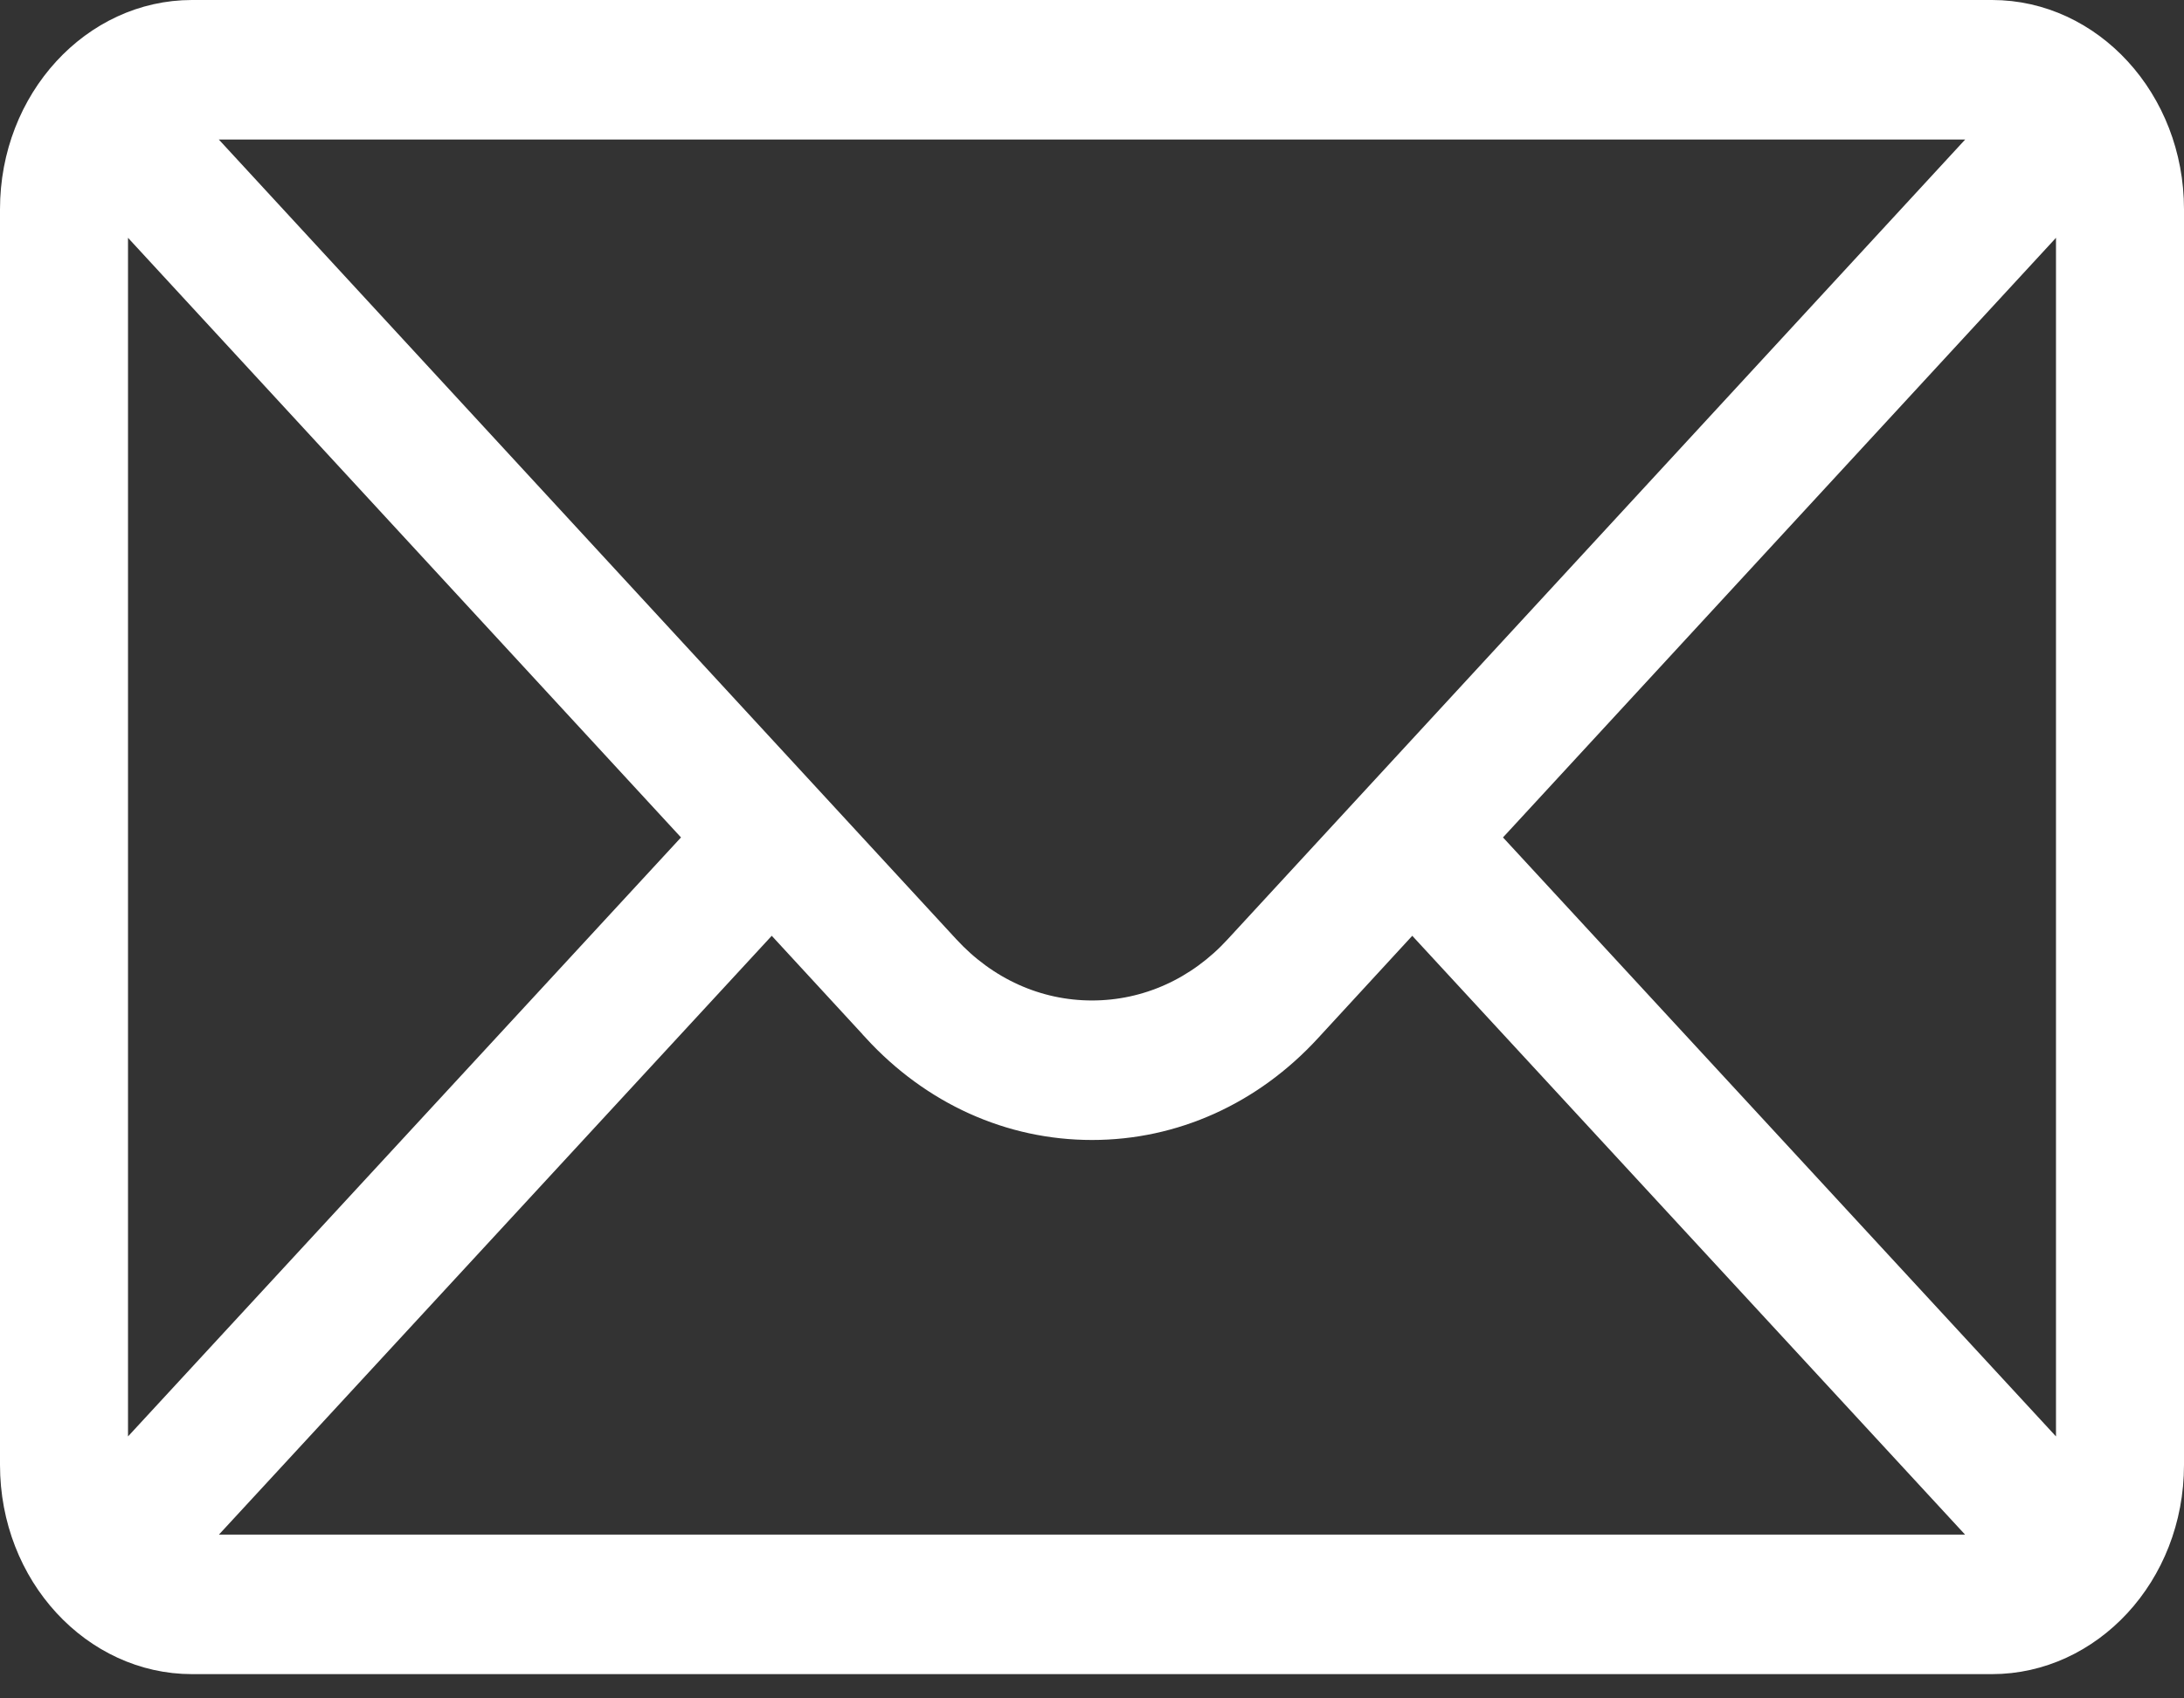 <svg width="18" height="14" viewBox="0 0 18 14" fill="none" xmlns="http://www.w3.org/2000/svg">
<rect x="0" y="0" width="18" height="14" fill="#333333" stroke="none"/>
<path d="M16.27 1.218L16.425 1.05H16.196H1.804H1.575L1.73 1.218L7.807 7.809C7.807 7.809 7.807 7.809 7.807 7.809C8.125 8.155 8.548 8.347 9 8.347C9.452 8.347 9.876 8.155 10.192 7.81C10.192 7.81 10.192 7.81 10.192 7.81L16.27 1.218ZM0.955 11.841V12.097L1.128 11.909L5.686 6.971L5.748 6.903L5.686 6.835L1.128 1.892L0.955 1.704V1.96V11.841ZM1.731 12.582L1.576 12.75H1.804H16.196H16.424L16.269 12.582L11.713 7.646L11.64 7.567L11.566 7.646L10.79 8.489L10.79 8.489C10.311 9.011 9.675 9.297 9 9.297C8.325 9.297 7.689 9.011 7.209 8.488L7.209 8.487L6.434 7.646L6.36 7.567L6.287 7.646L1.731 12.582ZM16.872 11.909L17.045 12.097V11.841V1.96V1.704L16.872 1.892L12.314 6.835L12.252 6.903L12.314 6.971L16.872 11.909ZM1.582 0.1H16.418C17.231 0.1 17.9 0.825 17.9 1.725V12.075C17.9 12.985 17.222 13.7 16.418 13.7H1.582C0.776 13.7 0.1 12.982 0.1 12.075V1.725C0.1 0.823 0.771 0.1 1.582 0.1Z" fill="white" stroke="white" stroke-width="0.2"/>
</svg>
